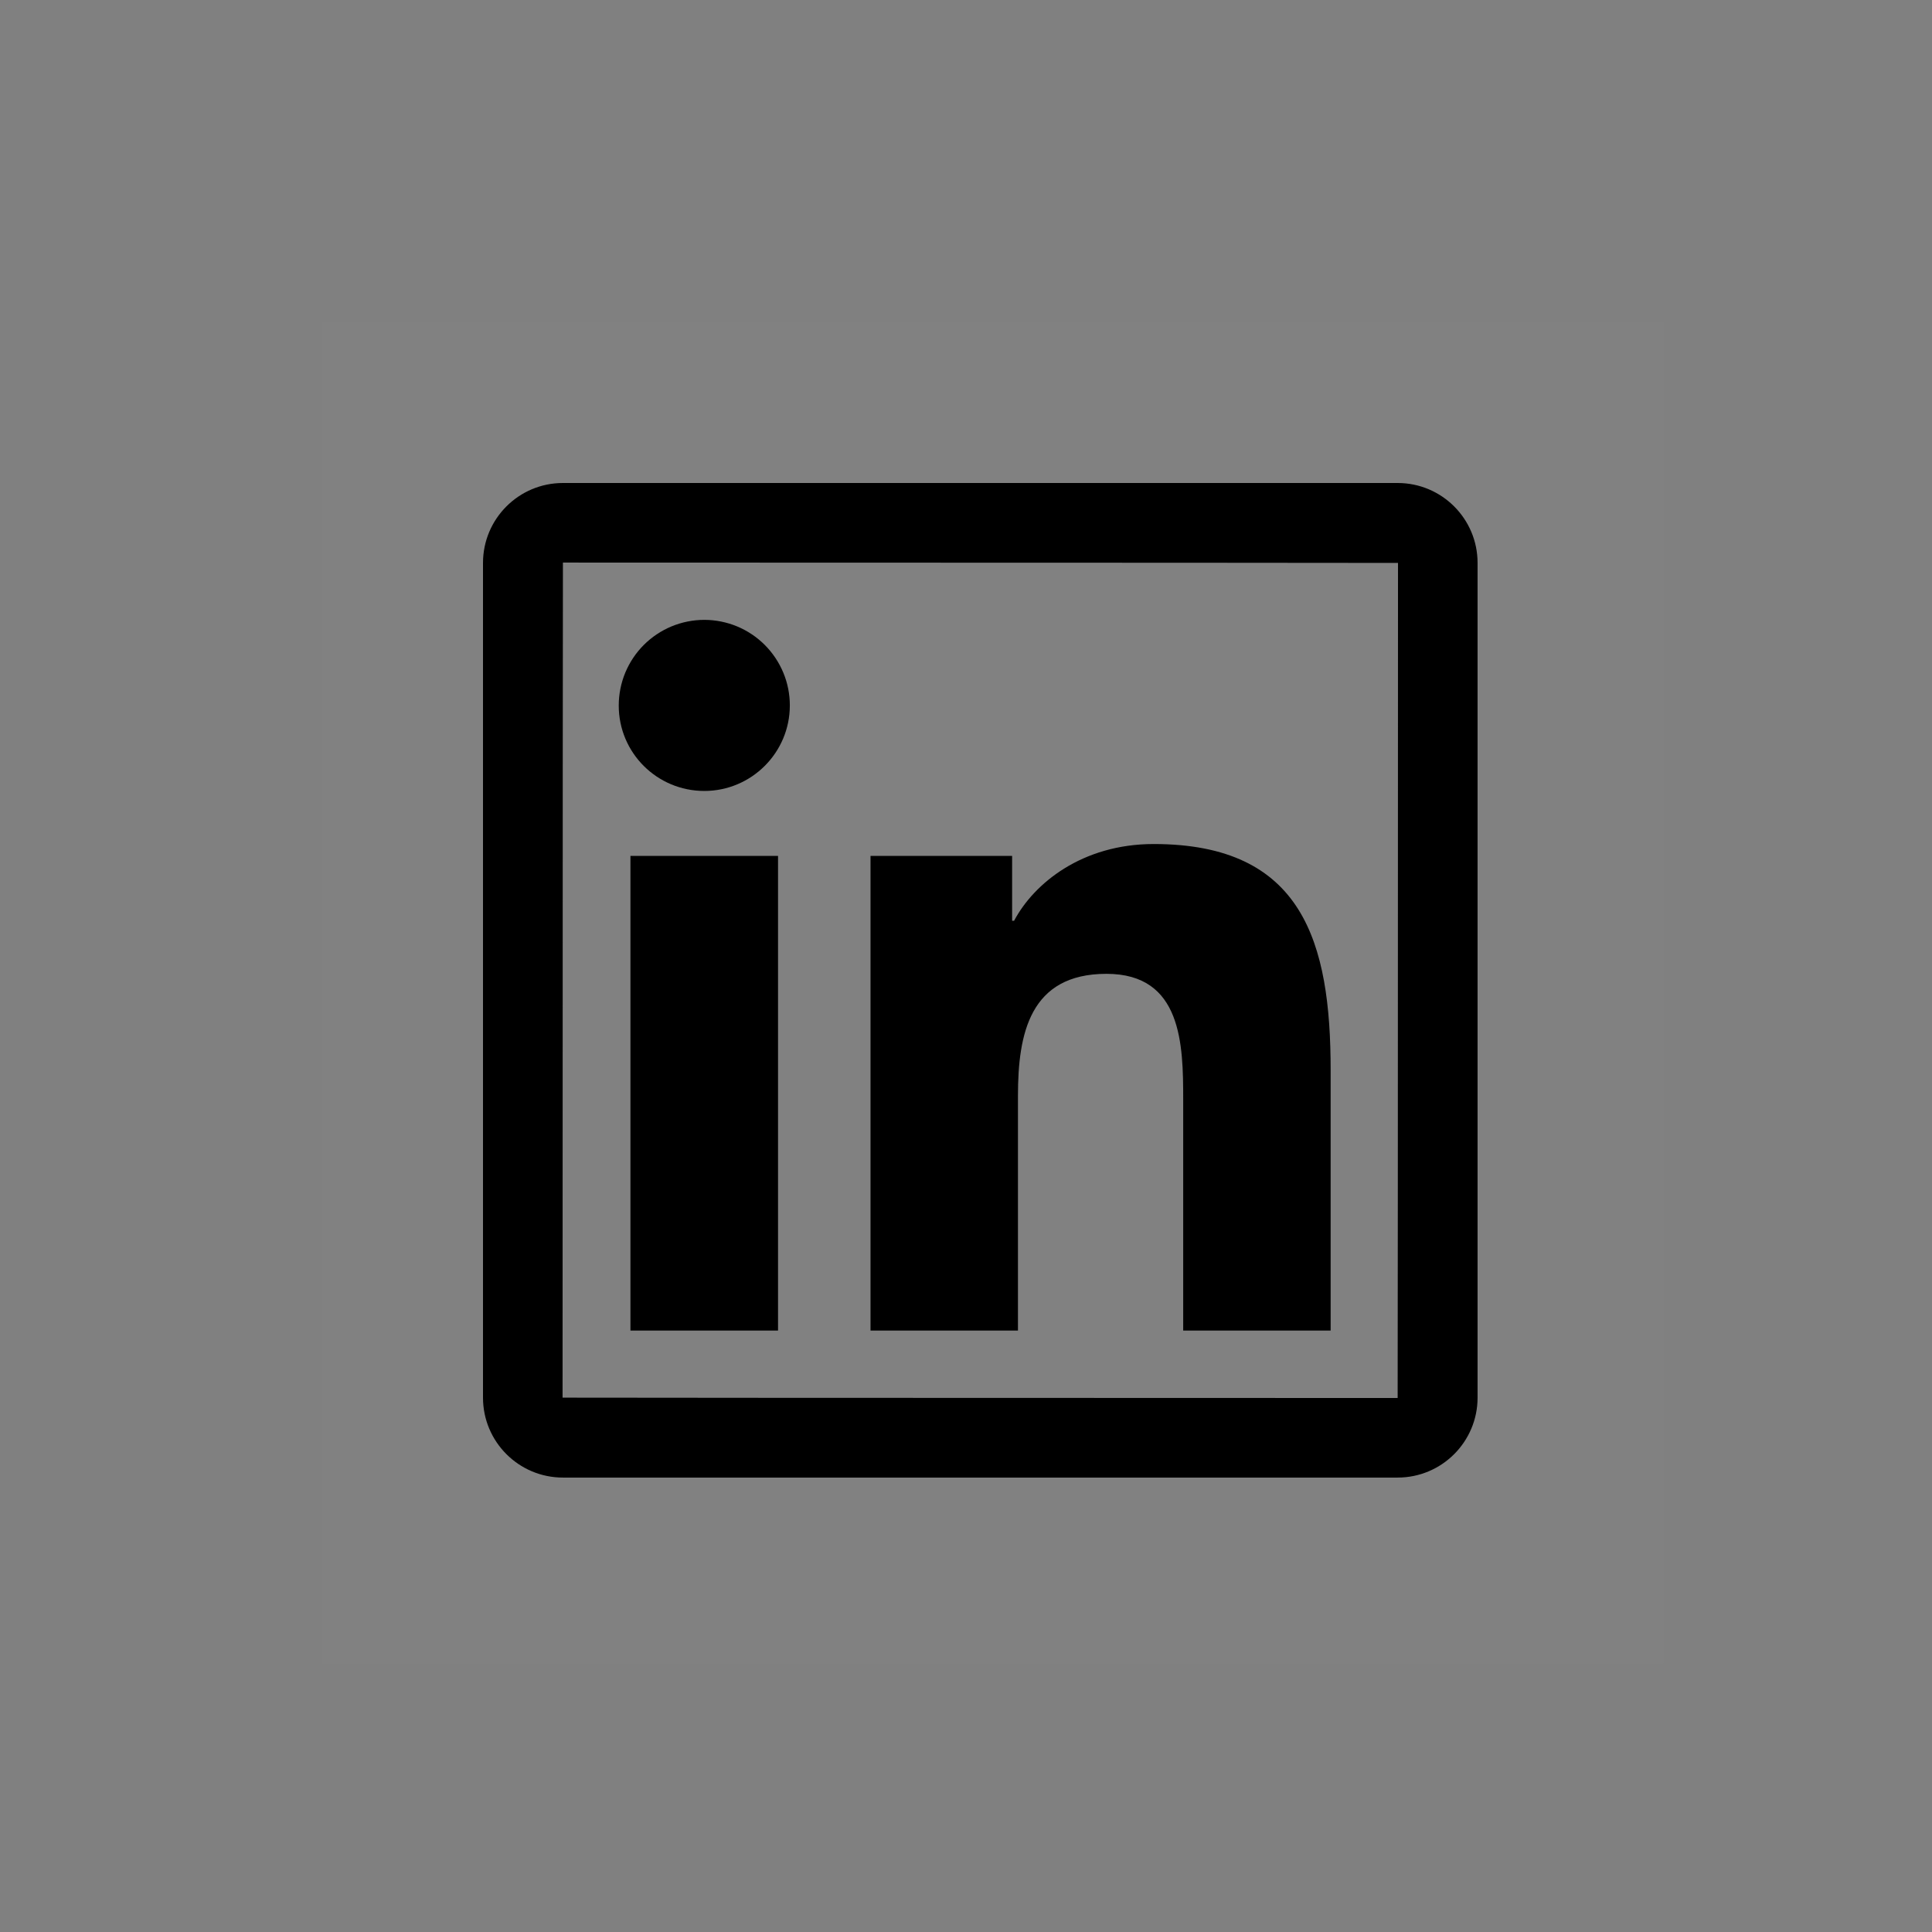 <svg width="38" height="38" viewBox="0 0 38 38" fill="none" xmlns="http://www.w3.org/2000/svg">
<rect x="0" y="0" width="38" height="38" fill="#808080" stroke="none"/>
<rect opacity="0.01" x="32.722" y="32.723" width="26.389" height="26.389" transform="rotate(-180 32.722 32.723)" fill="white"/>
<path d="M27.49 9.5H11.072C10.204 9.5 9.5 10.204 9.5 11.072V27.49C9.5 28.358 10.204 29.062 11.072 29.062H27.49C28.358 29.062 29.062 28.358 29.062 27.49V11.072C29.062 10.204 28.358 9.5 27.49 9.5ZM27.49 27.497C16.54 27.495 11.065 27.492 11.065 27.49C11.067 16.54 11.07 11.065 11.072 11.065C22.022 11.067 27.497 11.07 27.497 11.072C27.495 22.022 27.492 27.497 27.49 27.497ZM12.4 16.834H15.303V26.17H12.4V16.834ZM13.853 15.557C14.779 15.557 15.535 14.804 15.535 13.875C15.535 13.654 15.492 13.435 15.407 13.231C15.322 13.027 15.198 12.841 15.042 12.685C14.886 12.529 14.701 12.405 14.496 12.32C14.292 12.236 14.074 12.192 13.853 12.192C13.632 12.192 13.413 12.236 13.209 12.32C13.005 12.405 12.819 12.529 12.663 12.685C12.507 12.841 12.383 13.027 12.298 13.231C12.214 13.435 12.17 13.654 12.17 13.875C12.168 14.804 12.921 15.557 13.853 15.557ZM20.022 21.55C20.022 20.333 20.254 19.154 21.763 19.154C23.25 19.154 23.272 20.545 23.272 21.629V26.17H26.172V21.049C26.172 18.535 25.629 16.601 22.692 16.601C21.282 16.601 20.335 17.376 19.946 18.11H19.907V16.834H17.122V26.17H20.022V21.55Z" fill="black"/>
</svg>
